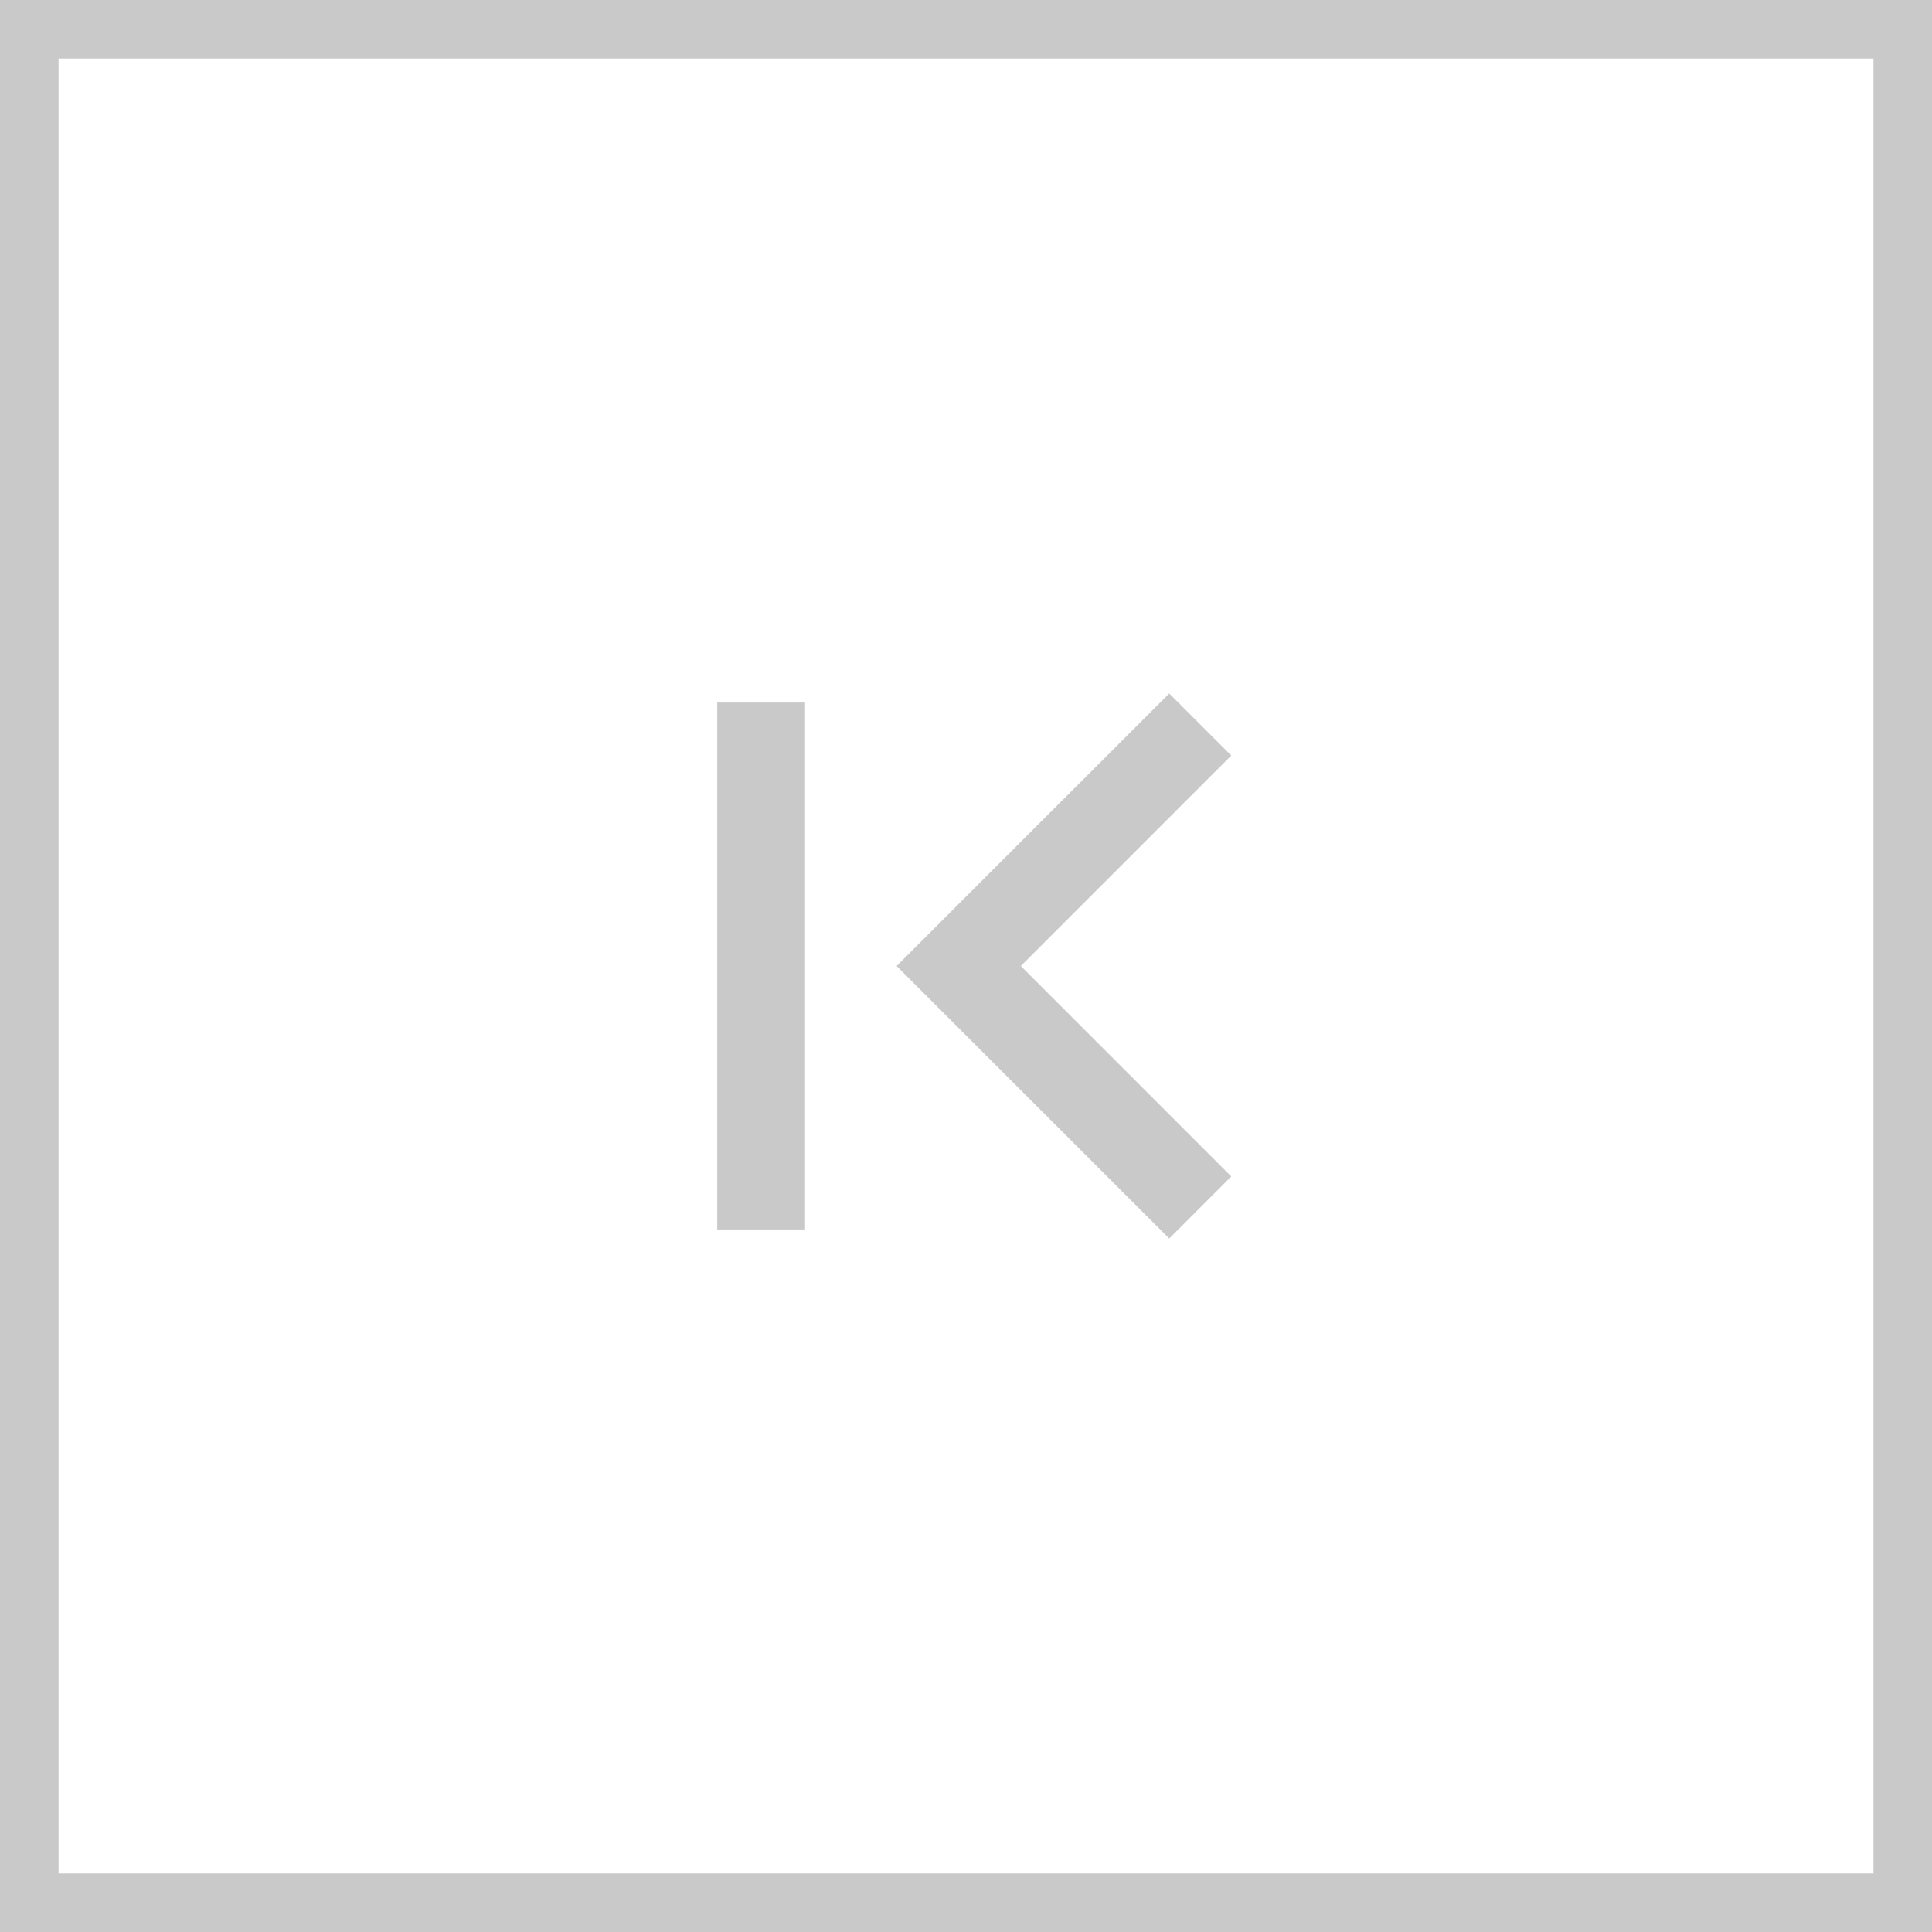 <svg width="33" height="33" viewBox="0 0 33 33" fill="none" xmlns="http://www.w3.org/2000/svg">
<rect x="32.5" y="32.5" width="32" height="32" transform="rotate(-180 32.5 32.5)" stroke="#C9C9C9"/>
<path d="M17.437 16.5L21.031 12.905L19.971 11.845L15.315 16.5L19.971 21.155L21.031 20.095L17.437 16.5ZM12.251 21L12.251 12L13.751 12L13.751 21L12.251 21Z" fill="#C9C9C9"/>
</svg>
